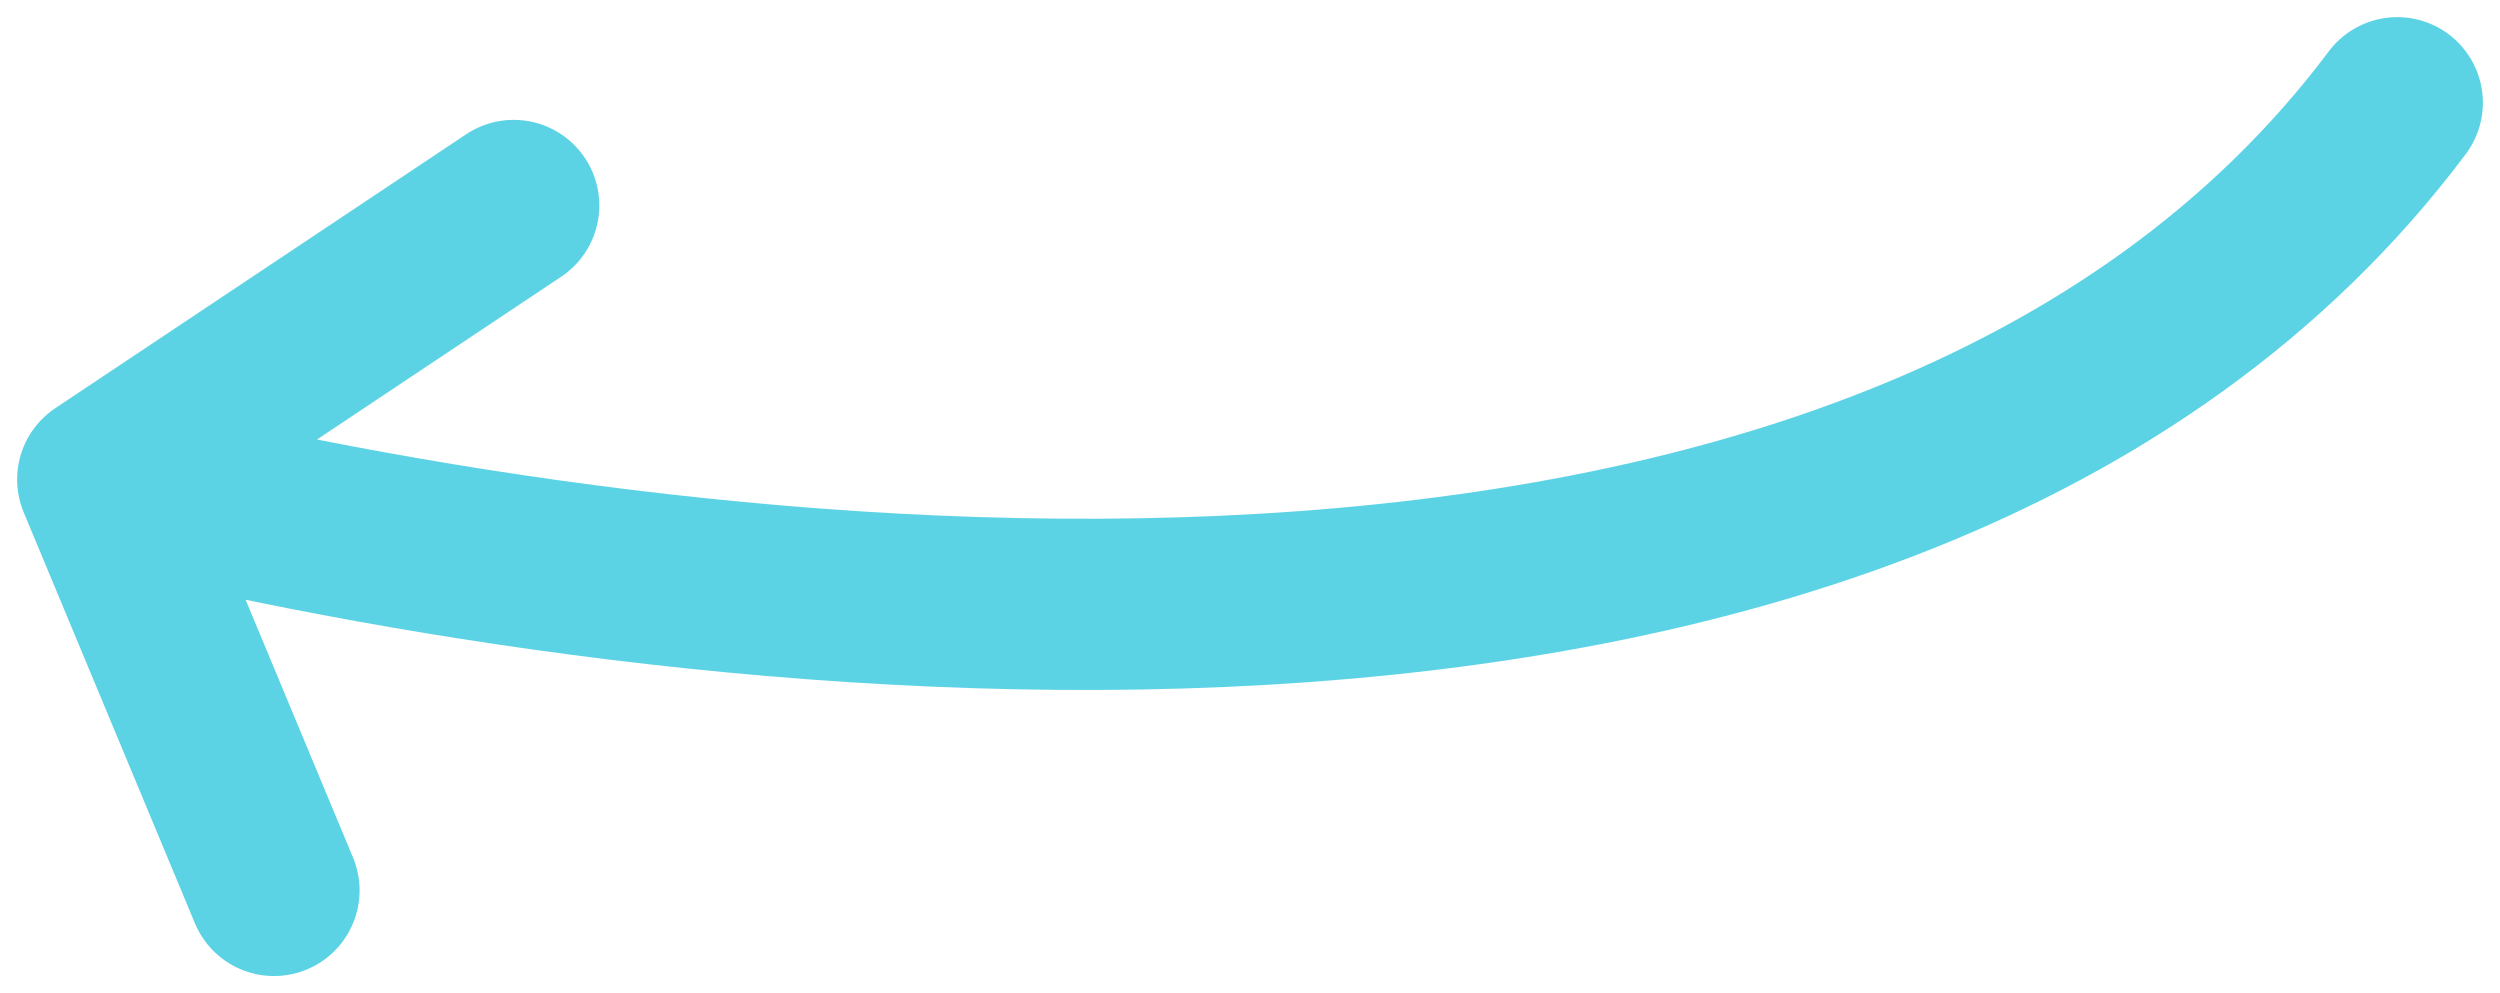 <svg xmlns="http://www.w3.org/2000/svg" width="73" height="29" fill="none" viewBox="0 0 73 29">
  <path stroke="#5CD3E5" stroke-linecap="round" stroke-linejoin="round" stroke-width="5" d="M70 3C55 23 19 18 3 14m0 0 5 12M3 14l12-8"/>
</svg>
